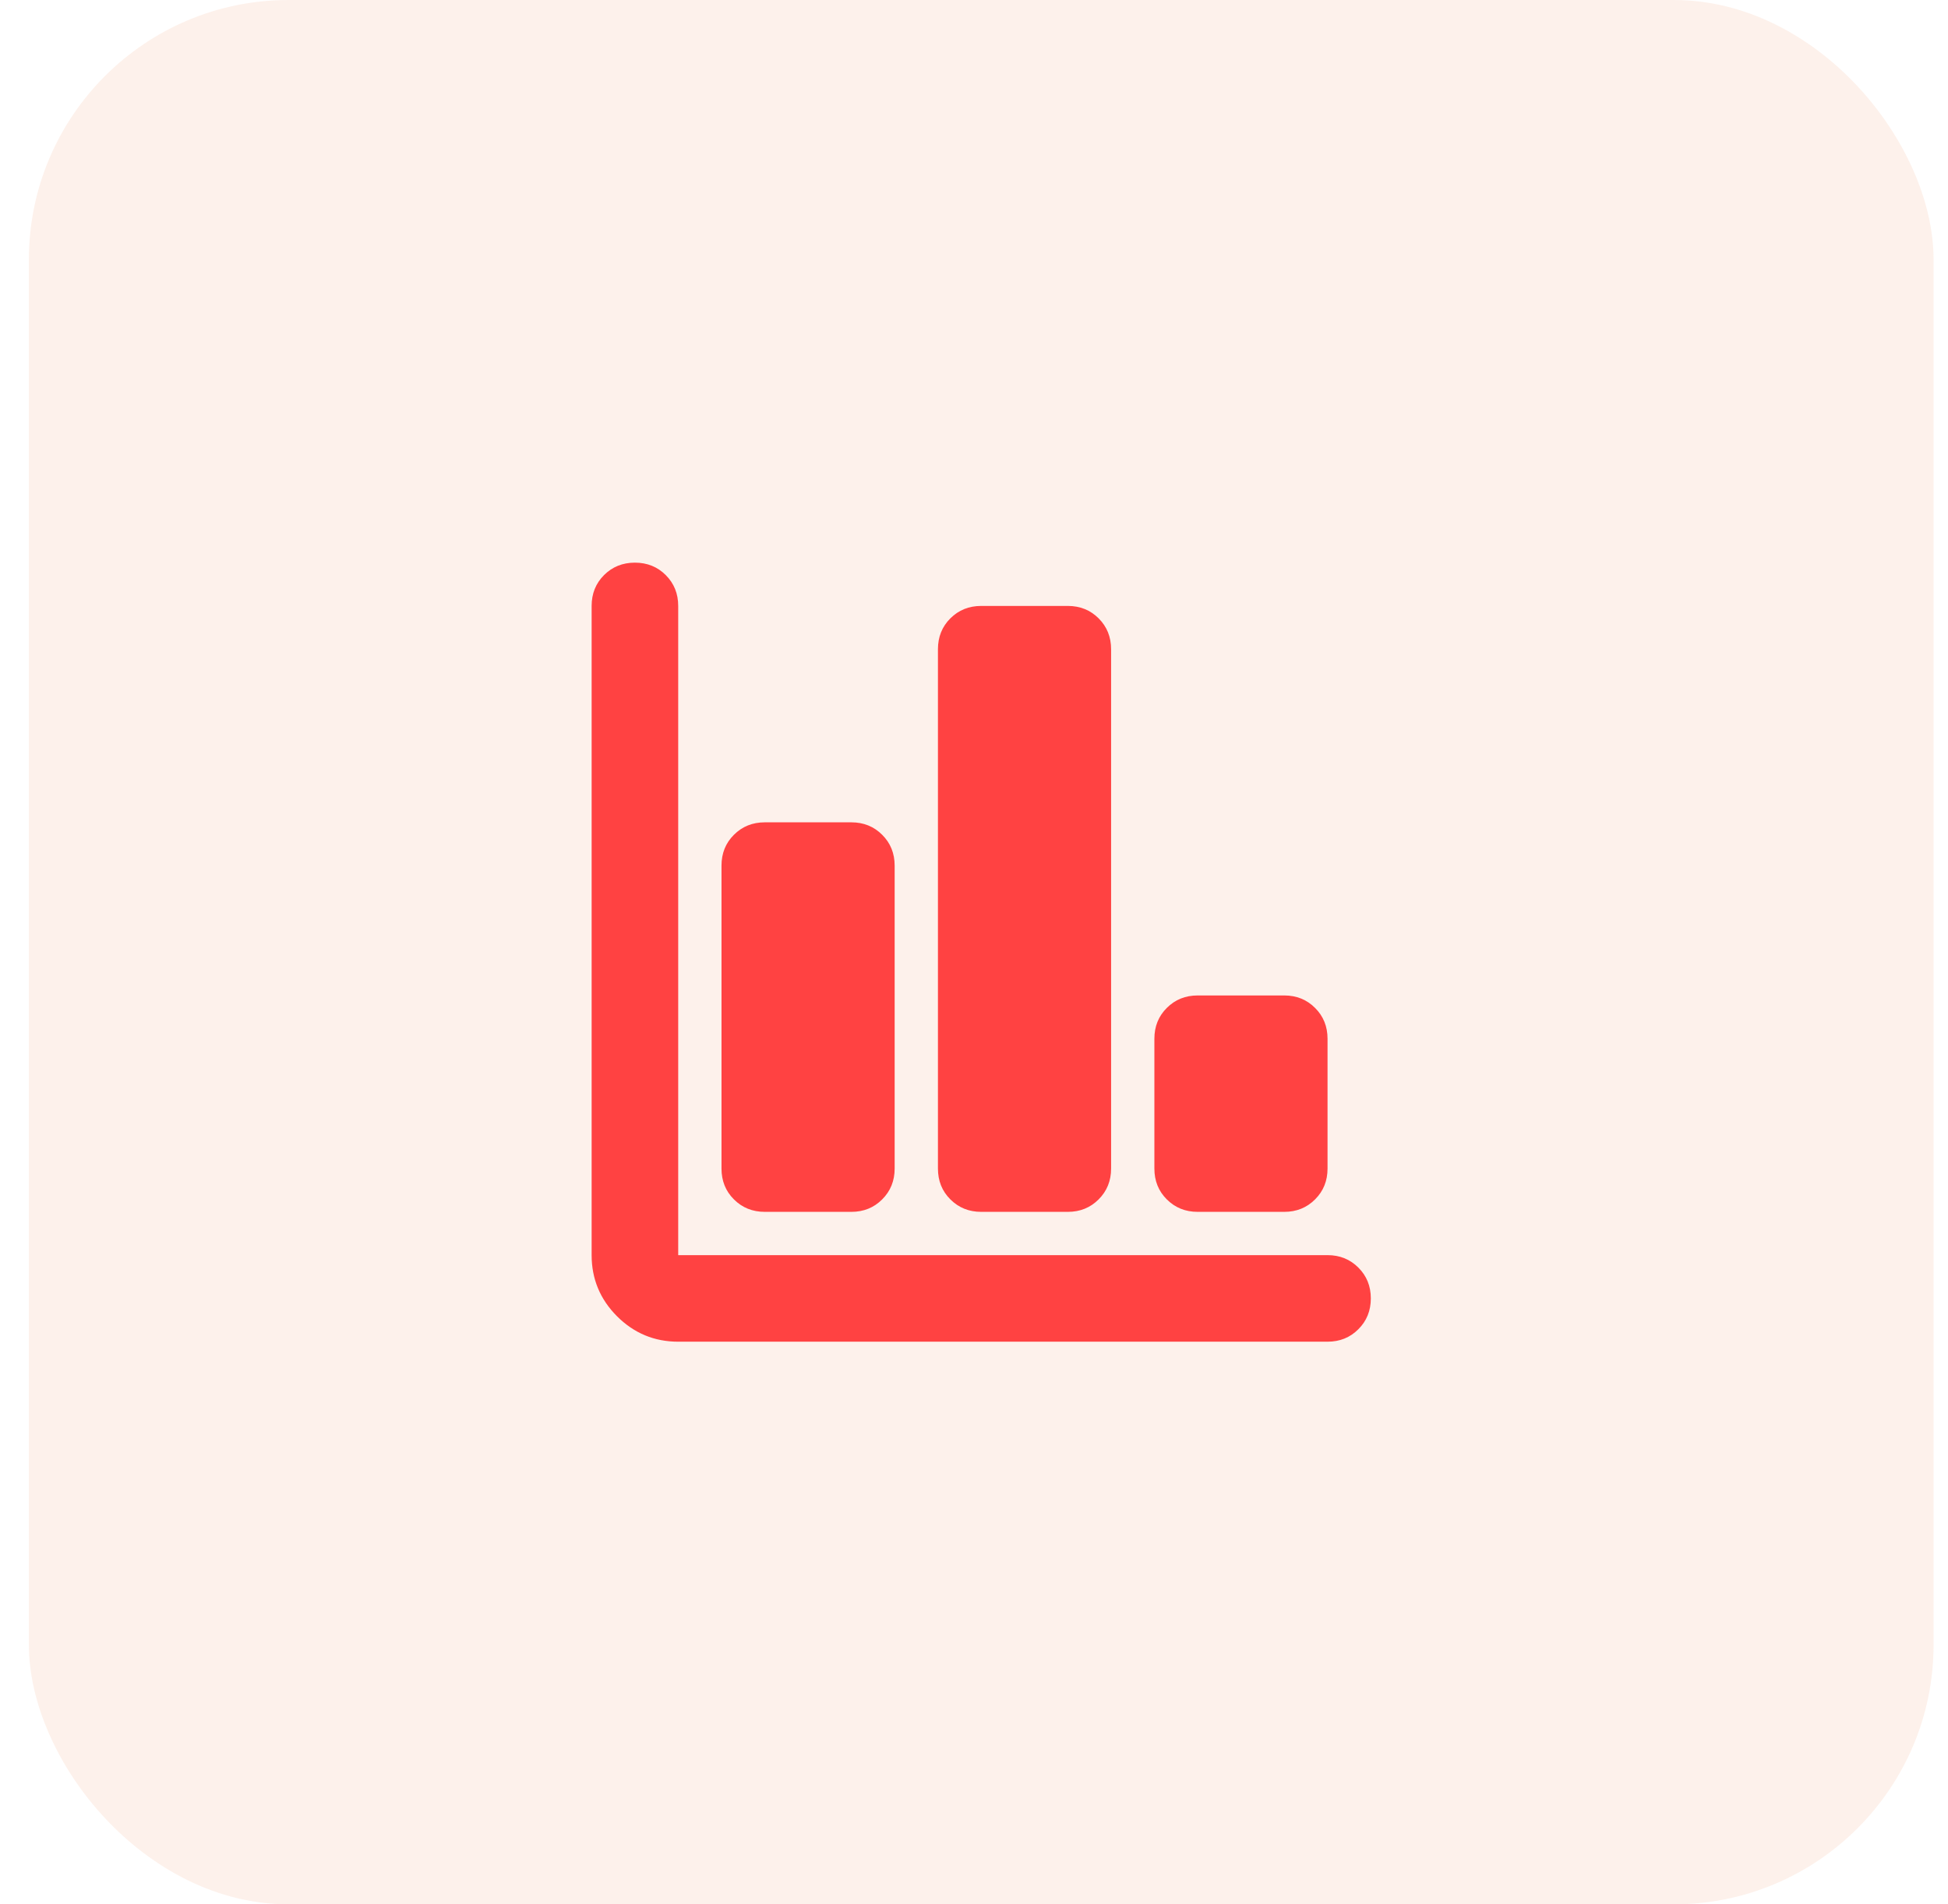 <svg width="45" height="44" viewBox="0 0 45 44" fill="none" xmlns="http://www.w3.org/2000/svg">
<rect x="0.667" width="44" height="44" rx="6" fill="#EA7432" fill-opacity="0.1"/>
<mask id="mask0_1417_5962" style="mask-type:alpha" maskUnits="userSpaceOnUse" x="10" y="10" width="25" height="24">
<rect x="10.667" y="10" width="24" height="24" fill="#D9D9D9"/>
</mask>
<g mask="url(#mask0_1417_5962)">
<path d="M15.667 31C15.117 31 14.646 30.804 14.254 30.413C13.863 30.021 13.667 29.55 13.667 29V14C13.667 13.717 13.762 13.479 13.954 13.287C14.146 13.096 14.383 13 14.667 13C14.95 13 15.188 13.096 15.379 13.287C15.571 13.479 15.667 13.717 15.667 14V29H30.667C30.95 29 31.188 29.096 31.379 29.288C31.571 29.479 31.667 29.717 31.667 30C31.667 30.283 31.571 30.521 31.379 30.712C31.188 30.904 30.95 31 30.667 31H15.667ZM17.667 28C17.383 28 17.146 27.904 16.954 27.712C16.762 27.521 16.667 27.283 16.667 27V20C16.667 19.717 16.762 19.479 16.954 19.288C17.146 19.096 17.383 19 17.667 19H19.667C19.95 19 20.188 19.096 20.379 19.288C20.571 19.479 20.667 19.717 20.667 20V27C20.667 27.283 20.571 27.521 20.379 27.712C20.188 27.904 19.95 28 19.667 28H17.667ZM22.667 28C22.383 28 22.146 27.904 21.954 27.712C21.762 27.521 21.667 27.283 21.667 27V15C21.667 14.717 21.762 14.479 21.954 14.287C22.146 14.096 22.383 14 22.667 14H24.667C24.95 14 25.188 14.096 25.379 14.287C25.571 14.479 25.667 14.717 25.667 15V27C25.667 27.283 25.571 27.521 25.379 27.712C25.188 27.904 24.95 28 24.667 28H22.667ZM27.667 28C27.383 28 27.146 27.904 26.954 27.712C26.762 27.521 26.667 27.283 26.667 27V24C26.667 23.717 26.762 23.479 26.954 23.288C27.146 23.096 27.383 23 27.667 23H29.667C29.95 23 30.188 23.096 30.379 23.288C30.571 23.479 30.667 23.717 30.667 24V27C30.667 27.283 30.571 27.521 30.379 27.712C30.188 27.904 29.95 28 29.667 28H27.667Z" fill="#FF4242"/>
</g>
</svg>
